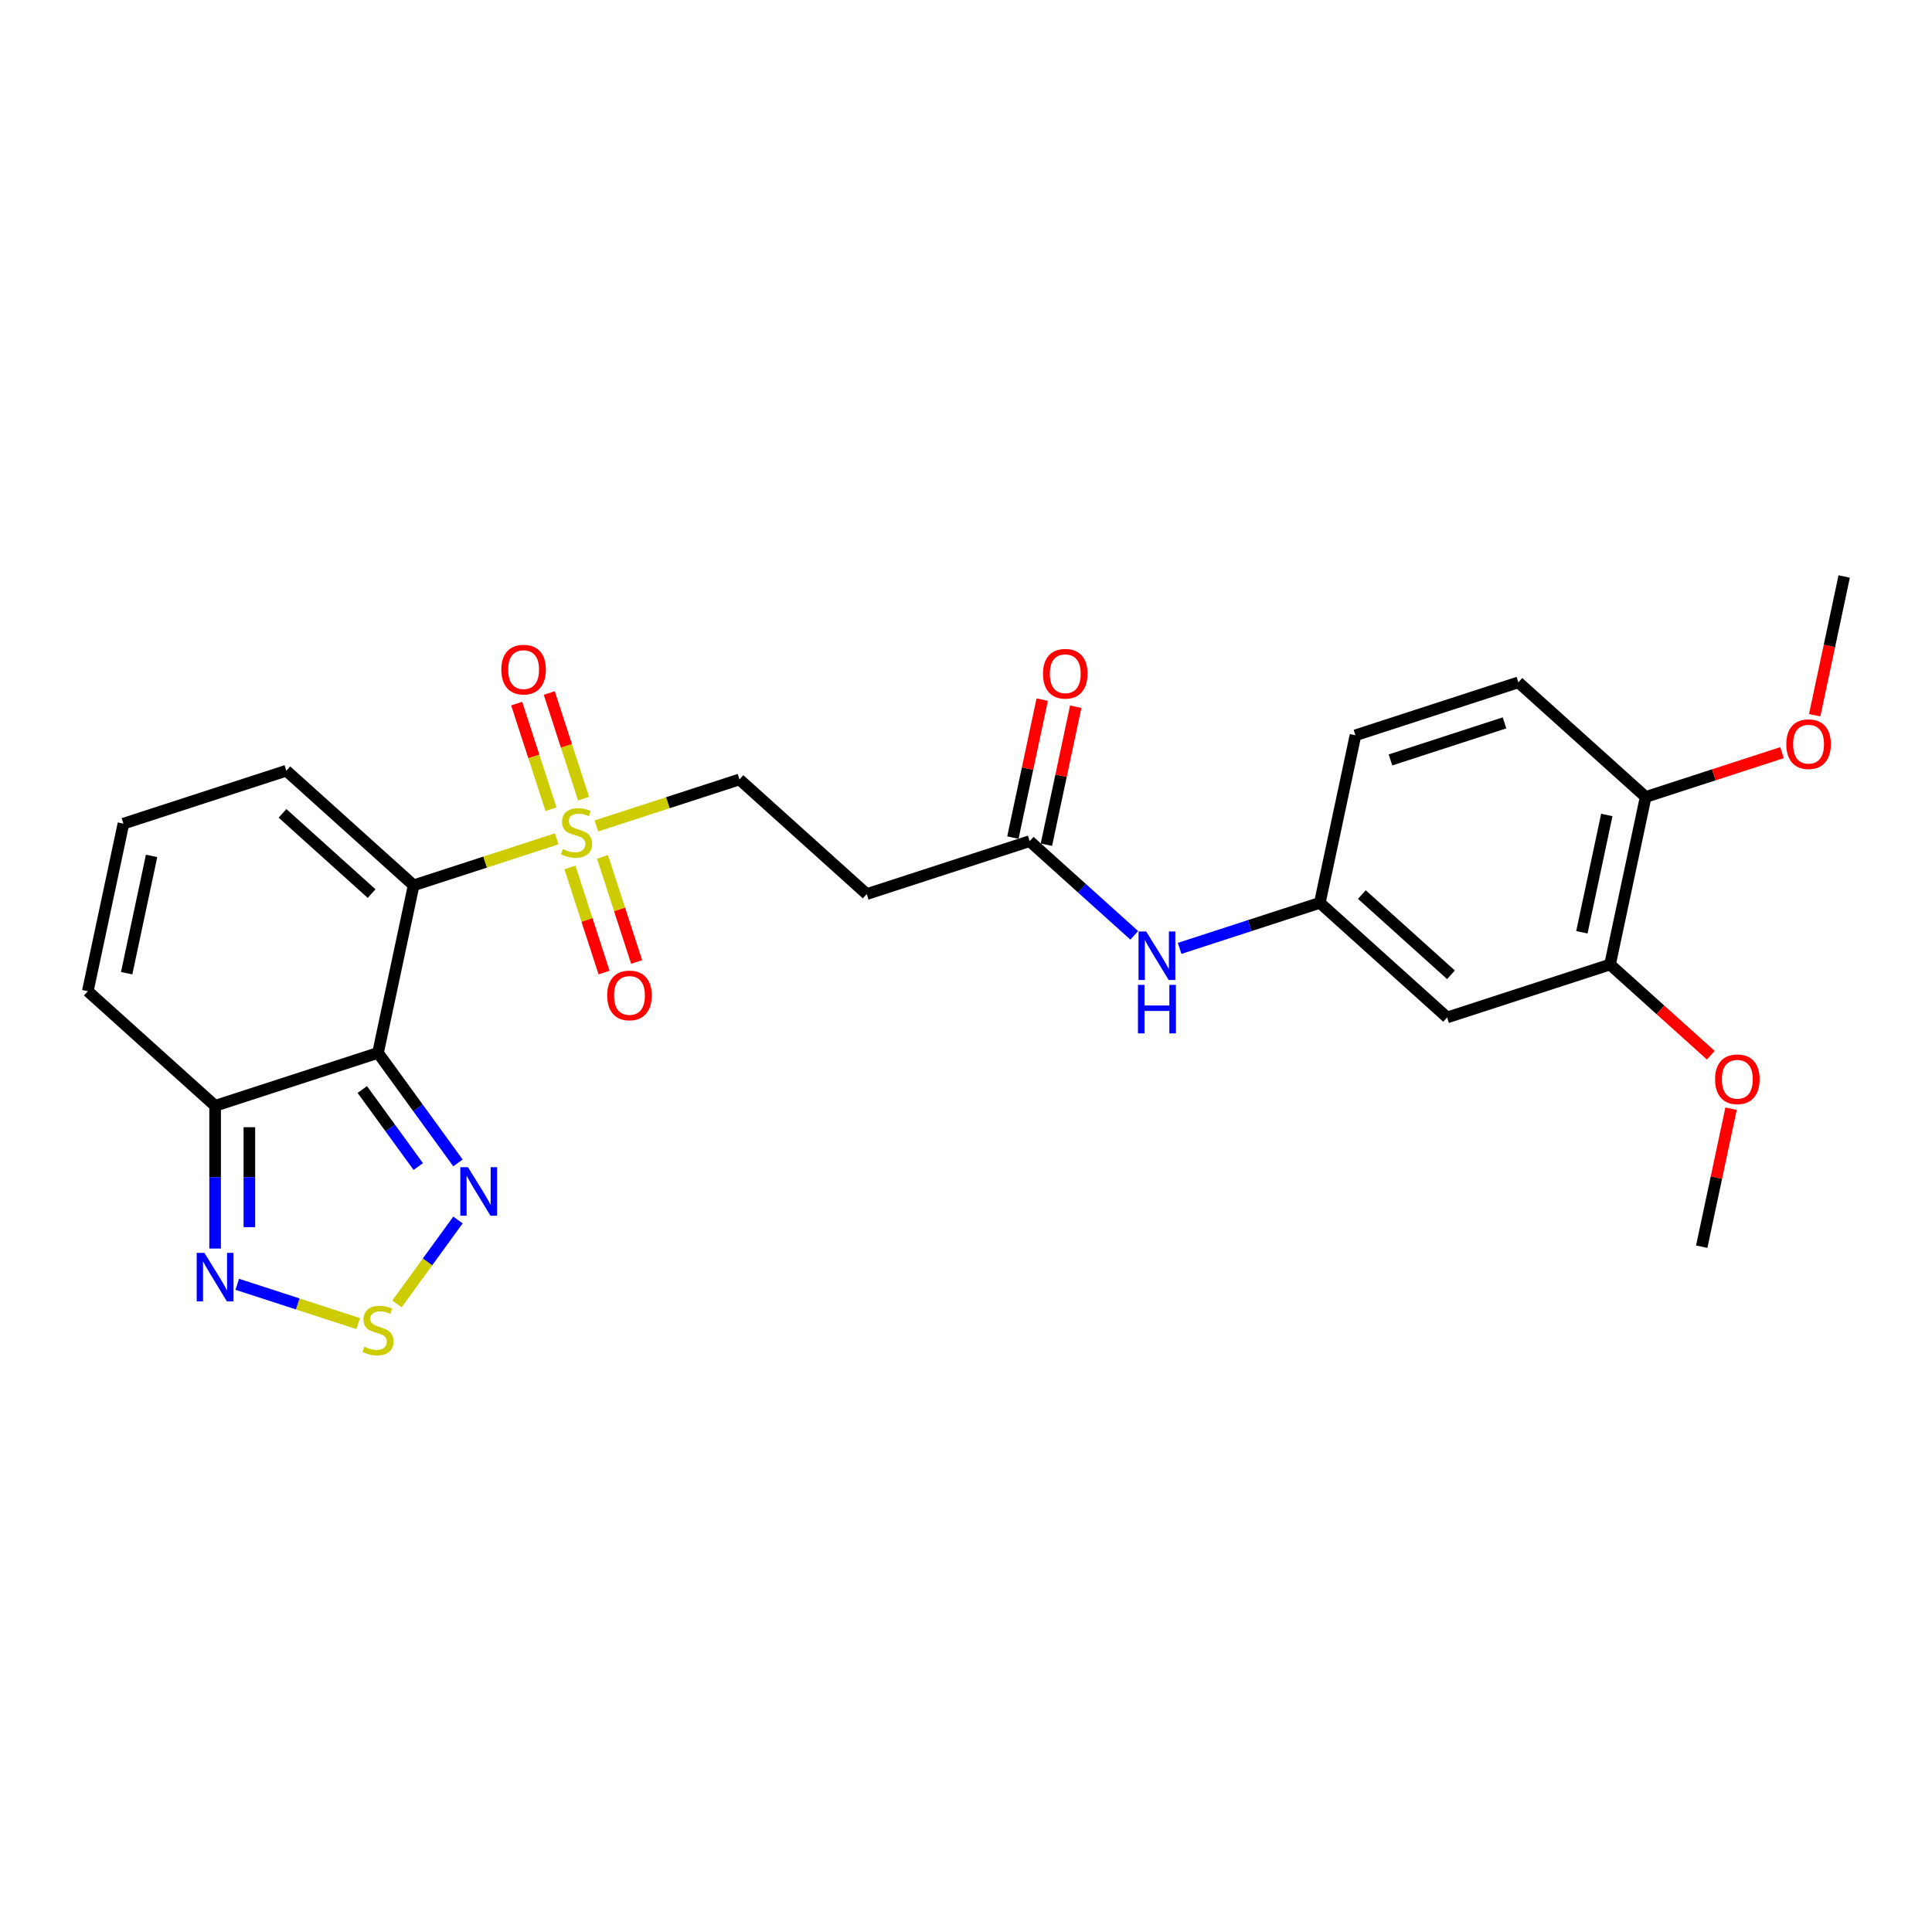 <?xml version='1.0' encoding='iso-8859-1'?>
<svg version='1.1' baseProfile='full'
              xmlns='http://www.w3.org/2000/svg'
                      xmlns:rdkit='http://www.rdkit.org/xml'
                      xmlns:xlink='http://www.w3.org/1999/xlink'
                  xml:space='preserve'
width='1000px' height='1000px' viewBox='0 0 1000 1000'>
<!-- END OF HEADER -->
<rect style='opacity:1.0;fill:#FFFFFF;stroke:none' width='1000' height='1000' x='0' y='0'> </rect>
<path class='bond-0' d='M 214.095,458.242 L 195.662,544.965' style='fill:none;fill-rule:evenodd;stroke:#000000;stroke-width:6px;stroke-linecap:butt;stroke-linejoin:miter;stroke-opacity:1' />
<path class='bond-1' d='M 214.095,458.242 L 251.122,446.212' style='fill:none;fill-rule:evenodd;stroke:#000000;stroke-width:6px;stroke-linecap:butt;stroke-linejoin:miter;stroke-opacity:1' />
<path class='bond-1' d='M 251.122,446.212 L 288.149,434.181' style='fill:none;fill-rule:evenodd;stroke:#CCCC00;stroke-width:6px;stroke-linecap:butt;stroke-linejoin:miter;stroke-opacity:1' />
<path class='bond-7' d='M 214.095,458.242 L 148.208,398.917' style='fill:none;fill-rule:evenodd;stroke:#000000;stroke-width:6px;stroke-linecap:butt;stroke-linejoin:miter;stroke-opacity:1' />
<path class='bond-7' d='M 192.347,462.521 L 146.226,420.994' style='fill:none;fill-rule:evenodd;stroke:#000000;stroke-width:6px;stroke-linecap:butt;stroke-linejoin:miter;stroke-opacity:1' />
<path class='bond-2' d='M 195.662,544.965 L 216.353,573.443' style='fill:none;fill-rule:evenodd;stroke:#000000;stroke-width:6px;stroke-linecap:butt;stroke-linejoin:miter;stroke-opacity:1' />
<path class='bond-2' d='M 216.353,573.443 L 237.043,601.921' style='fill:none;fill-rule:evenodd;stroke:#0000FF;stroke-width:6px;stroke-linecap:butt;stroke-linejoin:miter;stroke-opacity:1' />
<path class='bond-2' d='M 187.524,563.931 L 202.007,583.865' style='fill:none;fill-rule:evenodd;stroke:#000000;stroke-width:6px;stroke-linecap:butt;stroke-linejoin:miter;stroke-opacity:1' />
<path class='bond-2' d='M 202.007,583.865 L 216.491,603.8' style='fill:none;fill-rule:evenodd;stroke:#0000FF;stroke-width:6px;stroke-linecap:butt;stroke-linejoin:miter;stroke-opacity:1' />
<path class='bond-4' d='M 195.662,544.965 L 111.342,572.362' style='fill:none;fill-rule:evenodd;stroke:#000000;stroke-width:6px;stroke-linecap:butt;stroke-linejoin:miter;stroke-opacity:1' />
<path class='bond-8' d='M 308.683,427.509 L 345.709,415.478' style='fill:none;fill-rule:evenodd;stroke:#CCCC00;stroke-width:6px;stroke-linecap:butt;stroke-linejoin:miter;stroke-opacity:1' />
<path class='bond-8' d='M 345.709,415.478 L 382.736,403.448' style='fill:none;fill-rule:evenodd;stroke:#000000;stroke-width:6px;stroke-linecap:butt;stroke-linejoin:miter;stroke-opacity:1' />
<path class='bond-12' d='M 294.99,448.994 L 303.829,476.196' style='fill:none;fill-rule:evenodd;stroke:#CCCC00;stroke-width:6px;stroke-linecap:butt;stroke-linejoin:miter;stroke-opacity:1' />
<path class='bond-12' d='M 303.829,476.196 L 312.667,503.398' style='fill:none;fill-rule:evenodd;stroke:#FF0000;stroke-width:6px;stroke-linecap:butt;stroke-linejoin:miter;stroke-opacity:1' />
<path class='bond-12' d='M 311.854,443.514 L 320.693,470.716' style='fill:none;fill-rule:evenodd;stroke:#CCCC00;stroke-width:6px;stroke-linecap:butt;stroke-linejoin:miter;stroke-opacity:1' />
<path class='bond-12' d='M 320.693,470.716 L 329.531,497.918' style='fill:none;fill-rule:evenodd;stroke:#FF0000;stroke-width:6px;stroke-linecap:butt;stroke-linejoin:miter;stroke-opacity:1' />
<path class='bond-13' d='M 302.06,413.37 L 293.178,386.035' style='fill:none;fill-rule:evenodd;stroke:#CCCC00;stroke-width:6px;stroke-linecap:butt;stroke-linejoin:miter;stroke-opacity:1' />
<path class='bond-13' d='M 293.178,386.035 L 284.297,358.7' style='fill:none;fill-rule:evenodd;stroke:#FF0000;stroke-width:6px;stroke-linecap:butt;stroke-linejoin:miter;stroke-opacity:1' />
<path class='bond-13' d='M 285.196,418.849 L 276.314,391.515' style='fill:none;fill-rule:evenodd;stroke:#CCCC00;stroke-width:6px;stroke-linecap:butt;stroke-linejoin:miter;stroke-opacity:1' />
<path class='bond-13' d='M 276.314,391.515 L 267.433,364.18' style='fill:none;fill-rule:evenodd;stroke:#FF0000;stroke-width:6px;stroke-linecap:butt;stroke-linejoin:miter;stroke-opacity:1' />
<path class='bond-3' d='M 237.043,631.463 L 221.258,653.189' style='fill:none;fill-rule:evenodd;stroke:#0000FF;stroke-width:6px;stroke-linecap:butt;stroke-linejoin:miter;stroke-opacity:1' />
<path class='bond-3' d='M 221.258,653.189 L 205.472,674.916' style='fill:none;fill-rule:evenodd;stroke:#CCCC00;stroke-width:6px;stroke-linecap:butt;stroke-linejoin:miter;stroke-opacity:1' />
<path class='bond-27' d='M 185.395,685.083 L 154.103,674.916' style='fill:none;fill-rule:evenodd;stroke:#CCCC00;stroke-width:6px;stroke-linecap:butt;stroke-linejoin:miter;stroke-opacity:1' />
<path class='bond-27' d='M 154.103,674.916 L 122.81,664.748' style='fill:none;fill-rule:evenodd;stroke:#0000FF;stroke-width:6px;stroke-linecap:butt;stroke-linejoin:miter;stroke-opacity:1' />
<path class='bond-5' d='M 111.342,572.362 L 111.342,609.306' style='fill:none;fill-rule:evenodd;stroke:#000000;stroke-width:6px;stroke-linecap:butt;stroke-linejoin:miter;stroke-opacity:1' />
<path class='bond-5' d='M 111.342,609.306 L 111.342,646.251' style='fill:none;fill-rule:evenodd;stroke:#0000FF;stroke-width:6px;stroke-linecap:butt;stroke-linejoin:miter;stroke-opacity:1' />
<path class='bond-5' d='M 129.073,583.445 L 129.073,609.306' style='fill:none;fill-rule:evenodd;stroke:#000000;stroke-width:6px;stroke-linecap:butt;stroke-linejoin:miter;stroke-opacity:1' />
<path class='bond-5' d='M 129.073,609.306 L 129.073,635.168' style='fill:none;fill-rule:evenodd;stroke:#0000FF;stroke-width:6px;stroke-linecap:butt;stroke-linejoin:miter;stroke-opacity:1' />
<path class='bond-26' d='M 111.342,572.362 L 45.455,513.037' style='fill:none;fill-rule:evenodd;stroke:#000000;stroke-width:6px;stroke-linecap:butt;stroke-linejoin:miter;stroke-opacity:1' />
<path class='bond-6' d='M 532.944,435.375 L 448.623,462.773' style='fill:none;fill-rule:evenodd;stroke:#000000;stroke-width:6px;stroke-linecap:butt;stroke-linejoin:miter;stroke-opacity:1' />
<path class='bond-14' d='M 532.944,435.375 L 560.018,459.753' style='fill:none;fill-rule:evenodd;stroke:#000000;stroke-width:6px;stroke-linecap:butt;stroke-linejoin:miter;stroke-opacity:1' />
<path class='bond-14' d='M 560.018,459.753 L 587.092,484.131' style='fill:none;fill-rule:evenodd;stroke:#0000FF;stroke-width:6px;stroke-linecap:butt;stroke-linejoin:miter;stroke-opacity:1' />
<path class='bond-19' d='M 541.616,437.219 L 549.206,401.509' style='fill:none;fill-rule:evenodd;stroke:#000000;stroke-width:6px;stroke-linecap:butt;stroke-linejoin:miter;stroke-opacity:1' />
<path class='bond-19' d='M 549.206,401.509 L 556.796,365.799' style='fill:none;fill-rule:evenodd;stroke:#FF0000;stroke-width:6px;stroke-linecap:butt;stroke-linejoin:miter;stroke-opacity:1' />
<path class='bond-19' d='M 524.271,433.532 L 531.862,397.822' style='fill:none;fill-rule:evenodd;stroke:#000000;stroke-width:6px;stroke-linecap:butt;stroke-linejoin:miter;stroke-opacity:1' />
<path class='bond-19' d='M 531.862,397.822 L 539.452,362.112' style='fill:none;fill-rule:evenodd;stroke:#FF0000;stroke-width:6px;stroke-linecap:butt;stroke-linejoin:miter;stroke-opacity:1' />
<path class='bond-15' d='M 148.208,398.917 L 63.888,426.315' style='fill:none;fill-rule:evenodd;stroke:#000000;stroke-width:6px;stroke-linecap:butt;stroke-linejoin:miter;stroke-opacity:1' />
<path class='bond-9' d='M 382.736,403.448 L 448.623,462.773' style='fill:none;fill-rule:evenodd;stroke:#000000;stroke-width:6px;stroke-linecap:butt;stroke-linejoin:miter;stroke-opacity:1' />
<path class='bond-10' d='M 749.038,526.628 L 683.151,467.303' style='fill:none;fill-rule:evenodd;stroke:#000000;stroke-width:6px;stroke-linecap:butt;stroke-linejoin:miter;stroke-opacity:1' />
<path class='bond-10' d='M 751.02,504.552 L 704.899,463.024' style='fill:none;fill-rule:evenodd;stroke:#000000;stroke-width:6px;stroke-linecap:butt;stroke-linejoin:miter;stroke-opacity:1' />
<path class='bond-11' d='M 749.038,526.628 L 833.358,499.23' style='fill:none;fill-rule:evenodd;stroke:#000000;stroke-width:6px;stroke-linecap:butt;stroke-linejoin:miter;stroke-opacity:1' />
<path class='bond-22' d='M 833.358,499.23 L 859.431,522.706' style='fill:none;fill-rule:evenodd;stroke:#000000;stroke-width:6px;stroke-linecap:butt;stroke-linejoin:miter;stroke-opacity:1' />
<path class='bond-22' d='M 859.431,522.706 L 885.503,546.182' style='fill:none;fill-rule:evenodd;stroke:#FF0000;stroke-width:6px;stroke-linecap:butt;stroke-linejoin:miter;stroke-opacity:1' />
<path class='bond-28' d='M 833.358,499.23 L 851.792,412.508' style='fill:none;fill-rule:evenodd;stroke:#000000;stroke-width:6px;stroke-linecap:butt;stroke-linejoin:miter;stroke-opacity:1' />
<path class='bond-28' d='M 818.779,482.535 L 831.682,421.83' style='fill:none;fill-rule:evenodd;stroke:#000000;stroke-width:6px;stroke-linecap:butt;stroke-linejoin:miter;stroke-opacity:1' />
<path class='bond-17' d='M 610.569,490.886 L 646.86,479.094' style='fill:none;fill-rule:evenodd;stroke:#0000FF;stroke-width:6px;stroke-linecap:butt;stroke-linejoin:miter;stroke-opacity:1' />
<path class='bond-17' d='M 646.86,479.094 L 683.151,467.303' style='fill:none;fill-rule:evenodd;stroke:#000000;stroke-width:6px;stroke-linecap:butt;stroke-linejoin:miter;stroke-opacity:1' />
<path class='bond-16' d='M 63.888,426.315 L 45.455,513.037' style='fill:none;fill-rule:evenodd;stroke:#000000;stroke-width:6px;stroke-linecap:butt;stroke-linejoin:miter;stroke-opacity:1' />
<path class='bond-16' d='M 78.467,443.01 L 65.564,503.715' style='fill:none;fill-rule:evenodd;stroke:#000000;stroke-width:6px;stroke-linecap:butt;stroke-linejoin:miter;stroke-opacity:1' />
<path class='bond-21' d='M 683.151,467.303 L 701.584,380.58' style='fill:none;fill-rule:evenodd;stroke:#000000;stroke-width:6px;stroke-linecap:butt;stroke-linejoin:miter;stroke-opacity:1' />
<path class='bond-18' d='M 851.792,412.508 L 785.905,353.183' style='fill:none;fill-rule:evenodd;stroke:#000000;stroke-width:6px;stroke-linecap:butt;stroke-linejoin:miter;stroke-opacity:1' />
<path class='bond-23' d='M 851.792,412.508 L 887.081,401.042' style='fill:none;fill-rule:evenodd;stroke:#000000;stroke-width:6px;stroke-linecap:butt;stroke-linejoin:miter;stroke-opacity:1' />
<path class='bond-23' d='M 887.081,401.042 L 922.37,389.576' style='fill:none;fill-rule:evenodd;stroke:#FF0000;stroke-width:6px;stroke-linecap:butt;stroke-linejoin:miter;stroke-opacity:1' />
<path class='bond-20' d='M 785.905,353.183 L 701.584,380.58' style='fill:none;fill-rule:evenodd;stroke:#000000;stroke-width:6px;stroke-linecap:butt;stroke-linejoin:miter;stroke-opacity:1' />
<path class='bond-20' d='M 778.736,374.157 L 719.712,393.335' style='fill:none;fill-rule:evenodd;stroke:#000000;stroke-width:6px;stroke-linecap:butt;stroke-linejoin:miter;stroke-opacity:1' />
<path class='bond-24' d='M 895.993,573.858 L 888.402,609.568' style='fill:none;fill-rule:evenodd;stroke:#FF0000;stroke-width:6px;stroke-linecap:butt;stroke-linejoin:miter;stroke-opacity:1' />
<path class='bond-24' d='M 888.402,609.568 L 880.812,645.278' style='fill:none;fill-rule:evenodd;stroke:#000000;stroke-width:6px;stroke-linecap:butt;stroke-linejoin:miter;stroke-opacity:1' />
<path class='bond-25' d='M 939.282,370.198 L 946.914,334.293' style='fill:none;fill-rule:evenodd;stroke:#FF0000;stroke-width:6px;stroke-linecap:butt;stroke-linejoin:miter;stroke-opacity:1' />
<path class='bond-25' d='M 946.914,334.293 L 954.545,298.388' style='fill:none;fill-rule:evenodd;stroke:#000000;stroke-width:6px;stroke-linecap:butt;stroke-linejoin:miter;stroke-opacity:1' />
<path  class='atom-2' d='M 291.323 439.463
Q 291.607 439.569, 292.777 440.066
Q 293.947 440.562, 295.224 440.881
Q 296.536 441.165, 297.813 441.165
Q 300.189 441.165, 301.572 440.03
Q 302.955 438.86, 302.955 436.838
Q 302.955 435.455, 302.246 434.604
Q 301.572 433.753, 300.508 433.292
Q 299.444 432.831, 297.671 432.299
Q 295.437 431.625, 294.089 430.987
Q 292.777 430.348, 291.819 429.001
Q 290.897 427.653, 290.897 425.384
Q 290.897 422.227, 293.025 420.277
Q 295.189 418.326, 299.444 418.326
Q 302.352 418.326, 305.65 419.709
L 304.835 422.44
Q 301.82 421.199, 299.551 421.199
Q 297.104 421.199, 295.756 422.227
Q 294.408 423.22, 294.444 424.958
Q 294.444 426.306, 295.118 427.121
Q 295.827 427.937, 296.82 428.398
Q 297.848 428.859, 299.551 429.391
Q 301.82 430.1, 303.168 430.81
Q 304.516 431.519, 305.473 432.973
Q 306.466 434.391, 306.466 436.838
Q 306.466 440.314, 304.125 442.193
Q 301.82 444.038, 297.955 444.038
Q 295.72 444.038, 294.018 443.541
Q 292.351 443.08, 290.365 442.264
L 291.323 439.463
' fill='#CCCC00'/>
<path  class='atom-3' d='M 242.225 604.138
L 250.452 617.437
Q 251.268 618.749, 252.58 621.125
Q 253.892 623.501, 253.963 623.643
L 253.963 604.138
L 257.297 604.138
L 257.297 629.246
L 253.857 629.246
L 245.026 614.706
Q 243.998 613.004, 242.899 611.053
Q 241.835 609.103, 241.515 608.5
L 241.515 629.246
L 238.253 629.246
L 238.253 604.138
L 242.225 604.138
' fill='#0000FF'/>
<path  class='atom-4' d='M 188.569 697.037
Q 188.853 697.143, 190.023 697.64
Q 191.193 698.136, 192.47 698.455
Q 193.782 698.739, 195.059 698.739
Q 197.435 698.739, 198.818 697.604
Q 200.201 696.434, 200.201 694.412
Q 200.201 693.029, 199.492 692.178
Q 198.818 691.327, 197.754 690.866
Q 196.69 690.405, 194.917 689.873
Q 192.683 689.199, 191.335 688.561
Q 190.023 687.923, 189.066 686.575
Q 188.144 685.227, 188.144 682.958
Q 188.144 679.801, 190.271 677.851
Q 192.435 675.9, 196.69 675.9
Q 199.598 675.9, 202.897 677.283
L 202.081 680.014
Q 199.066 678.773, 196.797 678.773
Q 194.35 678.773, 193.002 679.801
Q 191.655 680.794, 191.69 682.532
Q 191.69 683.88, 192.364 684.695
Q 193.073 685.511, 194.066 685.972
Q 195.095 686.433, 196.797 686.965
Q 199.066 687.674, 200.414 688.384
Q 201.762 689.093, 202.719 690.547
Q 203.712 691.965, 203.712 694.412
Q 203.712 697.888, 201.372 699.767
Q 199.066 701.612, 195.201 701.612
Q 192.967 701.612, 191.264 701.115
Q 189.598 700.654, 187.612 699.838
L 188.569 697.037
' fill='#CCCC00'/>
<path  class='atom-6' d='M 105.791 648.467
L 114.019 661.766
Q 114.835 663.079, 116.147 665.455
Q 117.459 667.831, 117.53 667.973
L 117.53 648.467
L 120.864 648.467
L 120.864 673.576
L 117.424 673.576
L 108.593 659.036
Q 107.565 657.333, 106.465 655.383
Q 105.401 653.432, 105.082 652.83
L 105.082 673.576
L 101.819 673.576
L 101.819 648.467
L 105.791 648.467
' fill='#0000FF'/>
<path  class='atom-13' d='M 314.287 515.236
Q 314.287 509.207, 317.266 505.838
Q 320.245 502.469, 325.813 502.469
Q 331.381 502.469, 334.36 505.838
Q 337.339 509.207, 337.339 515.236
Q 337.339 521.336, 334.324 524.812
Q 331.31 528.252, 325.813 528.252
Q 320.281 528.252, 317.266 524.812
Q 314.287 521.372, 314.287 515.236
M 325.813 525.414
Q 329.643 525.414, 331.7 522.861
Q 333.792 520.272, 333.792 515.236
Q 333.792 510.307, 331.7 507.824
Q 329.643 505.306, 325.813 505.306
Q 321.983 505.306, 319.891 507.789
Q 317.834 510.271, 317.834 515.236
Q 317.834 520.308, 319.891 522.861
Q 321.983 525.414, 325.813 525.414
' fill='#FF0000'/>
<path  class='atom-14' d='M 259.493 346.596
Q 259.493 340.567, 262.472 337.198
Q 265.451 333.829, 271.018 333.829
Q 276.586 333.829, 279.565 337.198
Q 282.544 340.567, 282.544 346.596
Q 282.544 352.695, 279.53 356.171
Q 276.515 359.611, 271.018 359.611
Q 265.486 359.611, 262.472 356.171
Q 259.493 352.731, 259.493 346.596
M 271.018 356.774
Q 274.848 356.774, 276.905 354.22
Q 278.998 351.631, 278.998 346.596
Q 278.998 341.666, 276.905 339.184
Q 274.848 336.666, 271.018 336.666
Q 267.188 336.666, 265.096 339.148
Q 263.039 341.631, 263.039 346.596
Q 263.039 351.667, 265.096 354.22
Q 267.188 356.774, 271.018 356.774
' fill='#FF0000'/>
<path  class='atom-15' d='M 593.28 482.146
L 601.508 495.445
Q 602.324 496.757, 603.636 499.133
Q 604.948 501.509, 605.019 501.651
L 605.019 482.146
L 608.353 482.146
L 608.353 507.254
L 604.913 507.254
L 596.082 492.714
Q 595.054 491.012, 593.954 489.061
Q 592.89 487.111, 592.571 486.508
L 592.571 507.254
L 589.308 507.254
L 589.308 482.146
L 593.28 482.146
' fill='#0000FF'/>
<path  class='atom-15' d='M 589.007 509.765
L 592.412 509.765
L 592.412 520.44
L 605.249 520.44
L 605.249 509.765
L 608.654 509.765
L 608.654 534.874
L 605.249 534.874
L 605.249 523.277
L 592.412 523.277
L 592.412 534.874
L 589.007 534.874
L 589.007 509.765
' fill='#0000FF'/>
<path  class='atom-20' d='M 539.851 348.724
Q 539.851 342.695, 542.83 339.326
Q 545.809 335.957, 551.377 335.957
Q 556.945 335.957, 559.924 339.326
Q 562.903 342.695, 562.903 348.724
Q 562.903 354.824, 559.888 358.299
Q 556.874 361.739, 551.377 361.739
Q 545.845 361.739, 542.83 358.299
Q 539.851 354.859, 539.851 348.724
M 551.377 358.902
Q 555.207 358.902, 557.264 356.349
Q 559.356 353.76, 559.356 348.724
Q 559.356 343.794, 557.264 341.312
Q 555.207 338.794, 551.377 338.794
Q 547.547 338.794, 545.454 341.276
Q 543.398 343.759, 543.398 348.724
Q 543.398 353.795, 545.454 356.349
Q 547.547 358.902, 551.377 358.902
' fill='#FF0000'/>
<path  class='atom-23' d='M 887.72 558.626
Q 887.72 552.597, 890.698 549.228
Q 893.677 545.859, 899.245 545.859
Q 904.813 545.859, 907.792 549.228
Q 910.771 552.597, 910.771 558.626
Q 910.771 564.726, 907.757 568.201
Q 904.742 571.641, 899.245 571.641
Q 893.713 571.641, 890.698 568.201
Q 887.72 564.761, 887.72 558.626
M 899.245 568.804
Q 903.075 568.804, 905.132 566.251
Q 907.225 563.662, 907.225 558.626
Q 907.225 553.697, 905.132 551.214
Q 903.075 548.696, 899.245 548.696
Q 895.415 548.696, 893.323 551.179
Q 891.266 553.661, 891.266 558.626
Q 891.266 563.698, 893.323 566.251
Q 895.415 568.804, 899.245 568.804
' fill='#FF0000'/>
<path  class='atom-24' d='M 924.586 385.182
Q 924.586 379.153, 927.565 375.784
Q 930.544 372.415, 936.112 372.415
Q 941.68 372.415, 944.659 375.784
Q 947.638 379.153, 947.638 385.182
Q 947.638 391.281, 944.623 394.757
Q 941.609 398.197, 936.112 398.197
Q 930.58 398.197, 927.565 394.757
Q 924.586 391.317, 924.586 385.182
M 936.112 395.36
Q 939.942 395.36, 941.999 392.806
Q 944.091 390.217, 944.091 385.182
Q 944.091 380.252, 941.999 377.77
Q 939.942 375.252, 936.112 375.252
Q 932.282 375.252, 930.19 377.734
Q 928.133 380.217, 928.133 385.182
Q 928.133 390.253, 930.19 392.806
Q 932.282 395.36, 936.112 395.36
' fill='#FF0000'/>
</svg>
